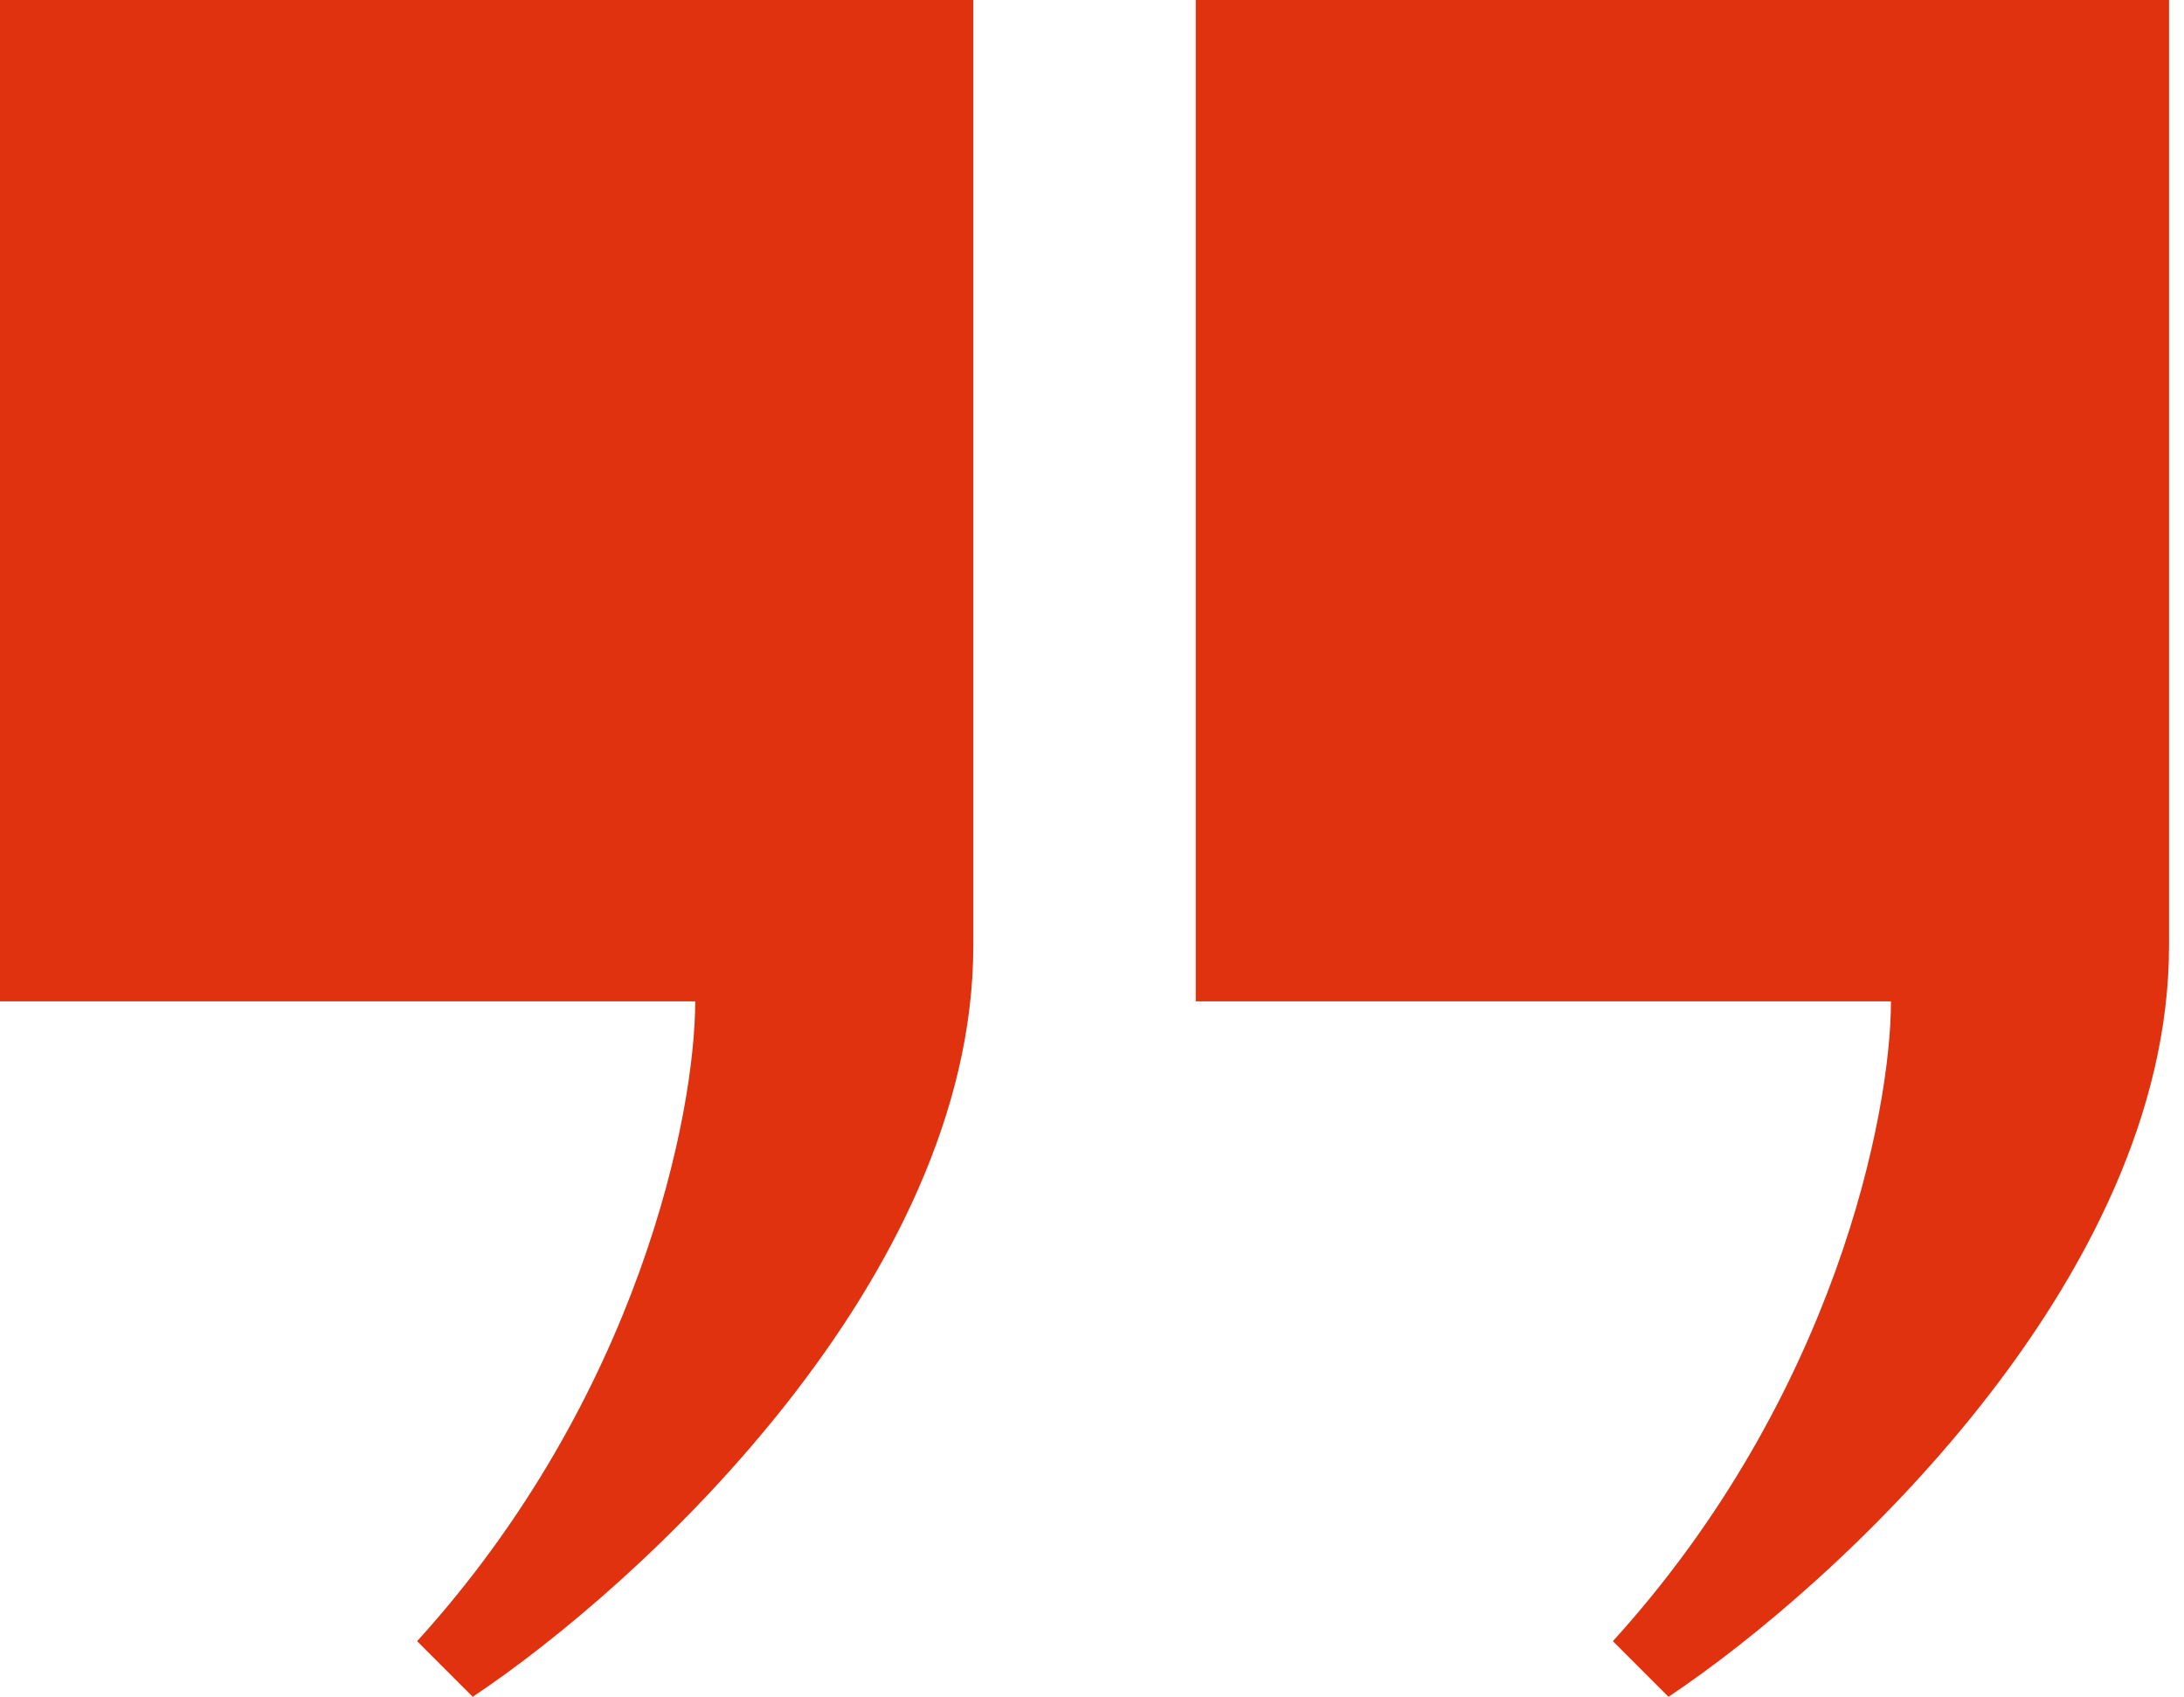 <svg xmlns="http://www.w3.org/2000/svg" width="103" height="80" viewBox="0 0 103 80" fill="none"><path d="M0 47.213V0H45.902V44.59C45.902 60.328 30.164 74.754 22.295 80L19.672 77.377C30.164 65.836 32.787 52.459 32.787 47.213H0Z" fill="#E0320F"></path><path d="M56.393 47.213V0H102.294V44.59C102.294 60.328 86.556 74.754 78.688 80L76.065 77.377C86.556 65.836 89.18 52.459 89.18 47.213H56.393Z" fill="#E0320F"></path></svg>